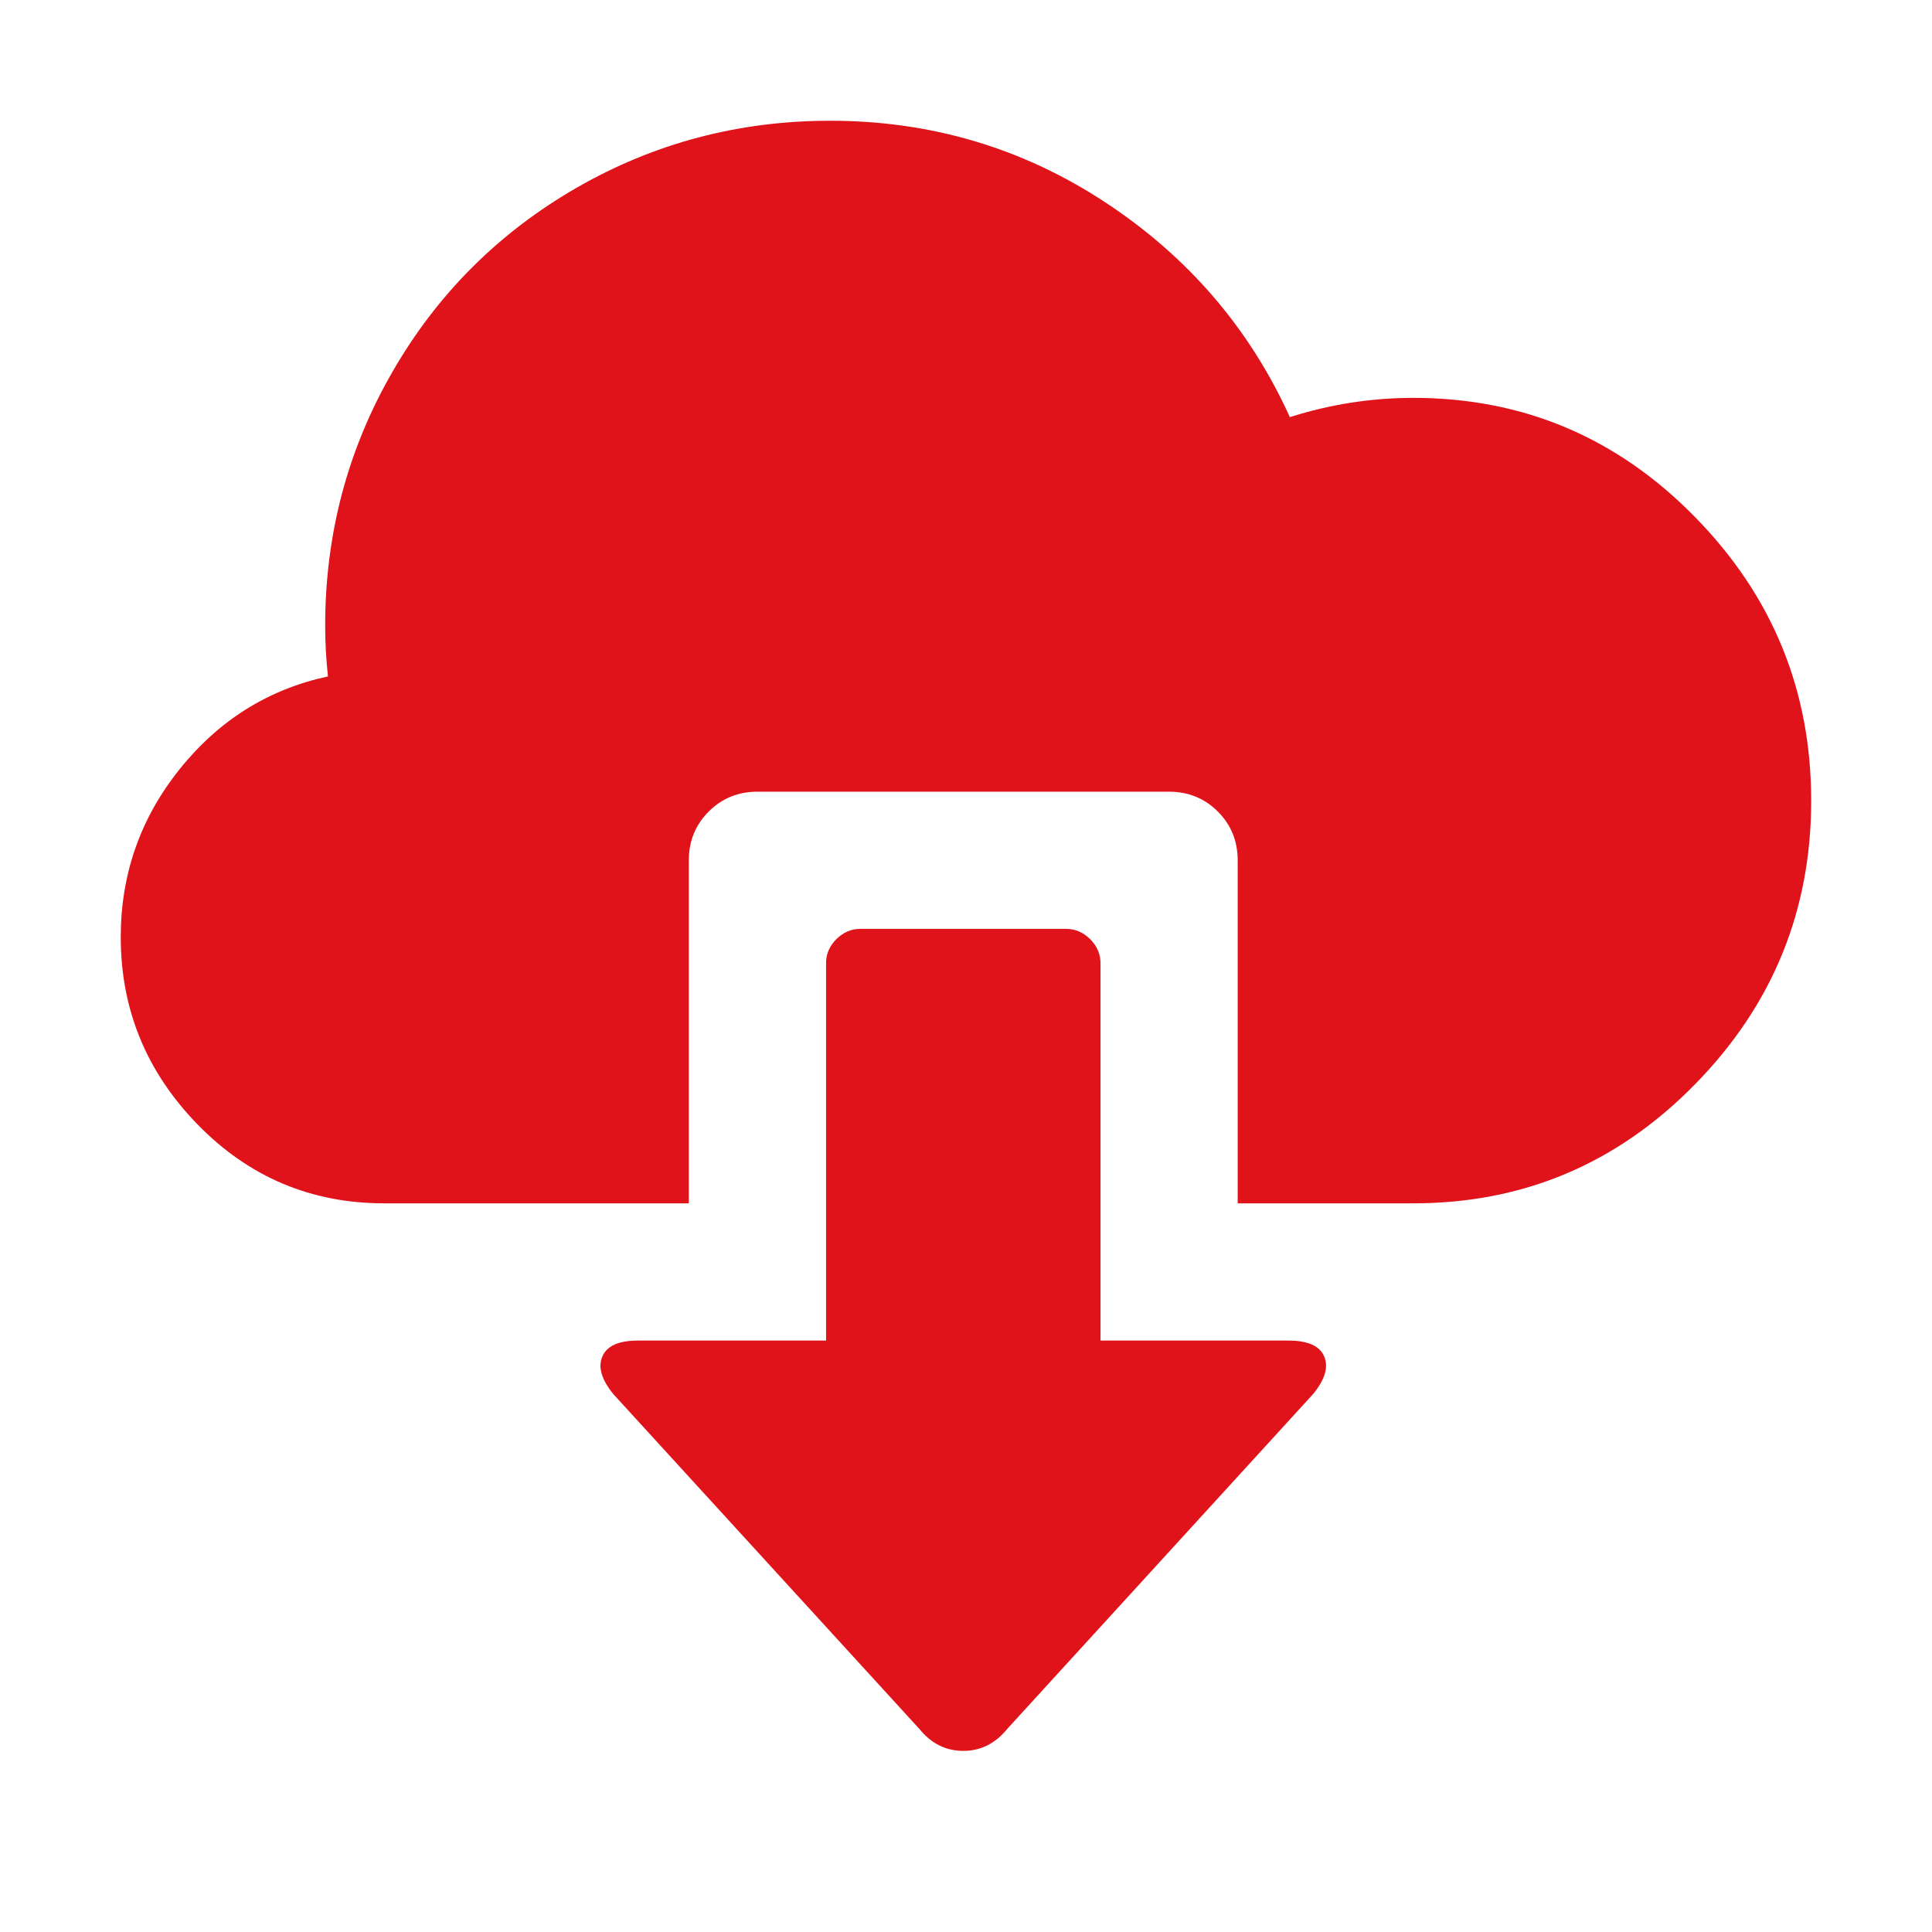 <?xml version="1.0" encoding="UTF-8" standalone="no"?><!DOCTYPE svg PUBLIC "-//W3C//DTD SVG 1.1//EN" "http://www.w3.org/Graphics/SVG/1.1/DTD/svg11.dtd"><svg width="100%" height="100%" viewBox="0 0 32 32" version="1.1" xmlns="http://www.w3.org/2000/svg" xmlns:xlink="http://www.w3.org/1999/xlink" xml:space="preserve" xmlns:serif="http://www.serif.com/" style="fill-rule:evenodd;clip-rule:evenodd;stroke-linejoin:round;stroke-miterlimit:1.414;"><path id="Cloud" d="M13.75,2c1.667,0 3.186,0.45 4.556,1.351c1.372,0.902 2.391,2.088 3.058,3.558c0.666,-0.212 1.348,-0.319 2.045,-0.319c1.817,0 3.372,0.656 4.659,1.967c1.289,1.311 1.931,2.879 1.931,4.705c0,1.825 -0.642,3.393 -1.931,4.704c-1.287,1.311 -2.842,1.965 -4.659,1.965l-2.909,0l0,-5.681c0,-0.319 -0.109,-0.588 -0.329,-0.808c-0.22,-0.22 -0.489,-0.329 -0.808,-0.329l-6.818,0c-0.317,0 -0.587,0.109 -0.807,0.329c-0.22,0.22 -0.329,0.489 -0.329,0.808l0,5.681l-5.045,0c-1.212,0 -2.243,-0.436 -3.092,-1.307c-0.847,-0.871 -1.272,-1.904 -1.272,-3.102c0,-1.045 0.326,-1.972 0.977,-2.784c0.651,-0.811 1.469,-1.322 2.455,-1.534c-0.031,-0.288 -0.046,-0.567 -0.046,-0.84c0,-1.515 0.371,-2.917 1.114,-4.205c0.742,-1.289 1.758,-2.303 3.045,-3.046c1.288,-0.742 2.689,-1.113 4.205,-1.113Zm0.499,13.385l3.409,0c0.152,0 0.285,0.058 0.399,0.171c0.113,0.114 0.171,0.247 0.171,0.399l0,6.249l3.112,0c0.319,0 0.517,0.087 0.592,0.262c0.076,0.174 0.015,0.382 -0.183,0.624l-5.067,5.547c-0.196,0.242 -0.44,0.363 -0.728,0.363c-0.287,0 -0.53,-0.121 -0.726,-0.363l-5.07,-5.547c-0.196,-0.242 -0.257,-0.45 -0.18,-0.624c0.075,-0.175 0.272,-0.262 0.589,-0.262l3.115,0l0,-6.249c0,-0.152 0.056,-0.285 0.17,-0.399c0.114,-0.113 0.247,-0.171 0.397,-0.171Z" style="fill:#e0121a;fill-rule:nonzero;"/></svg>